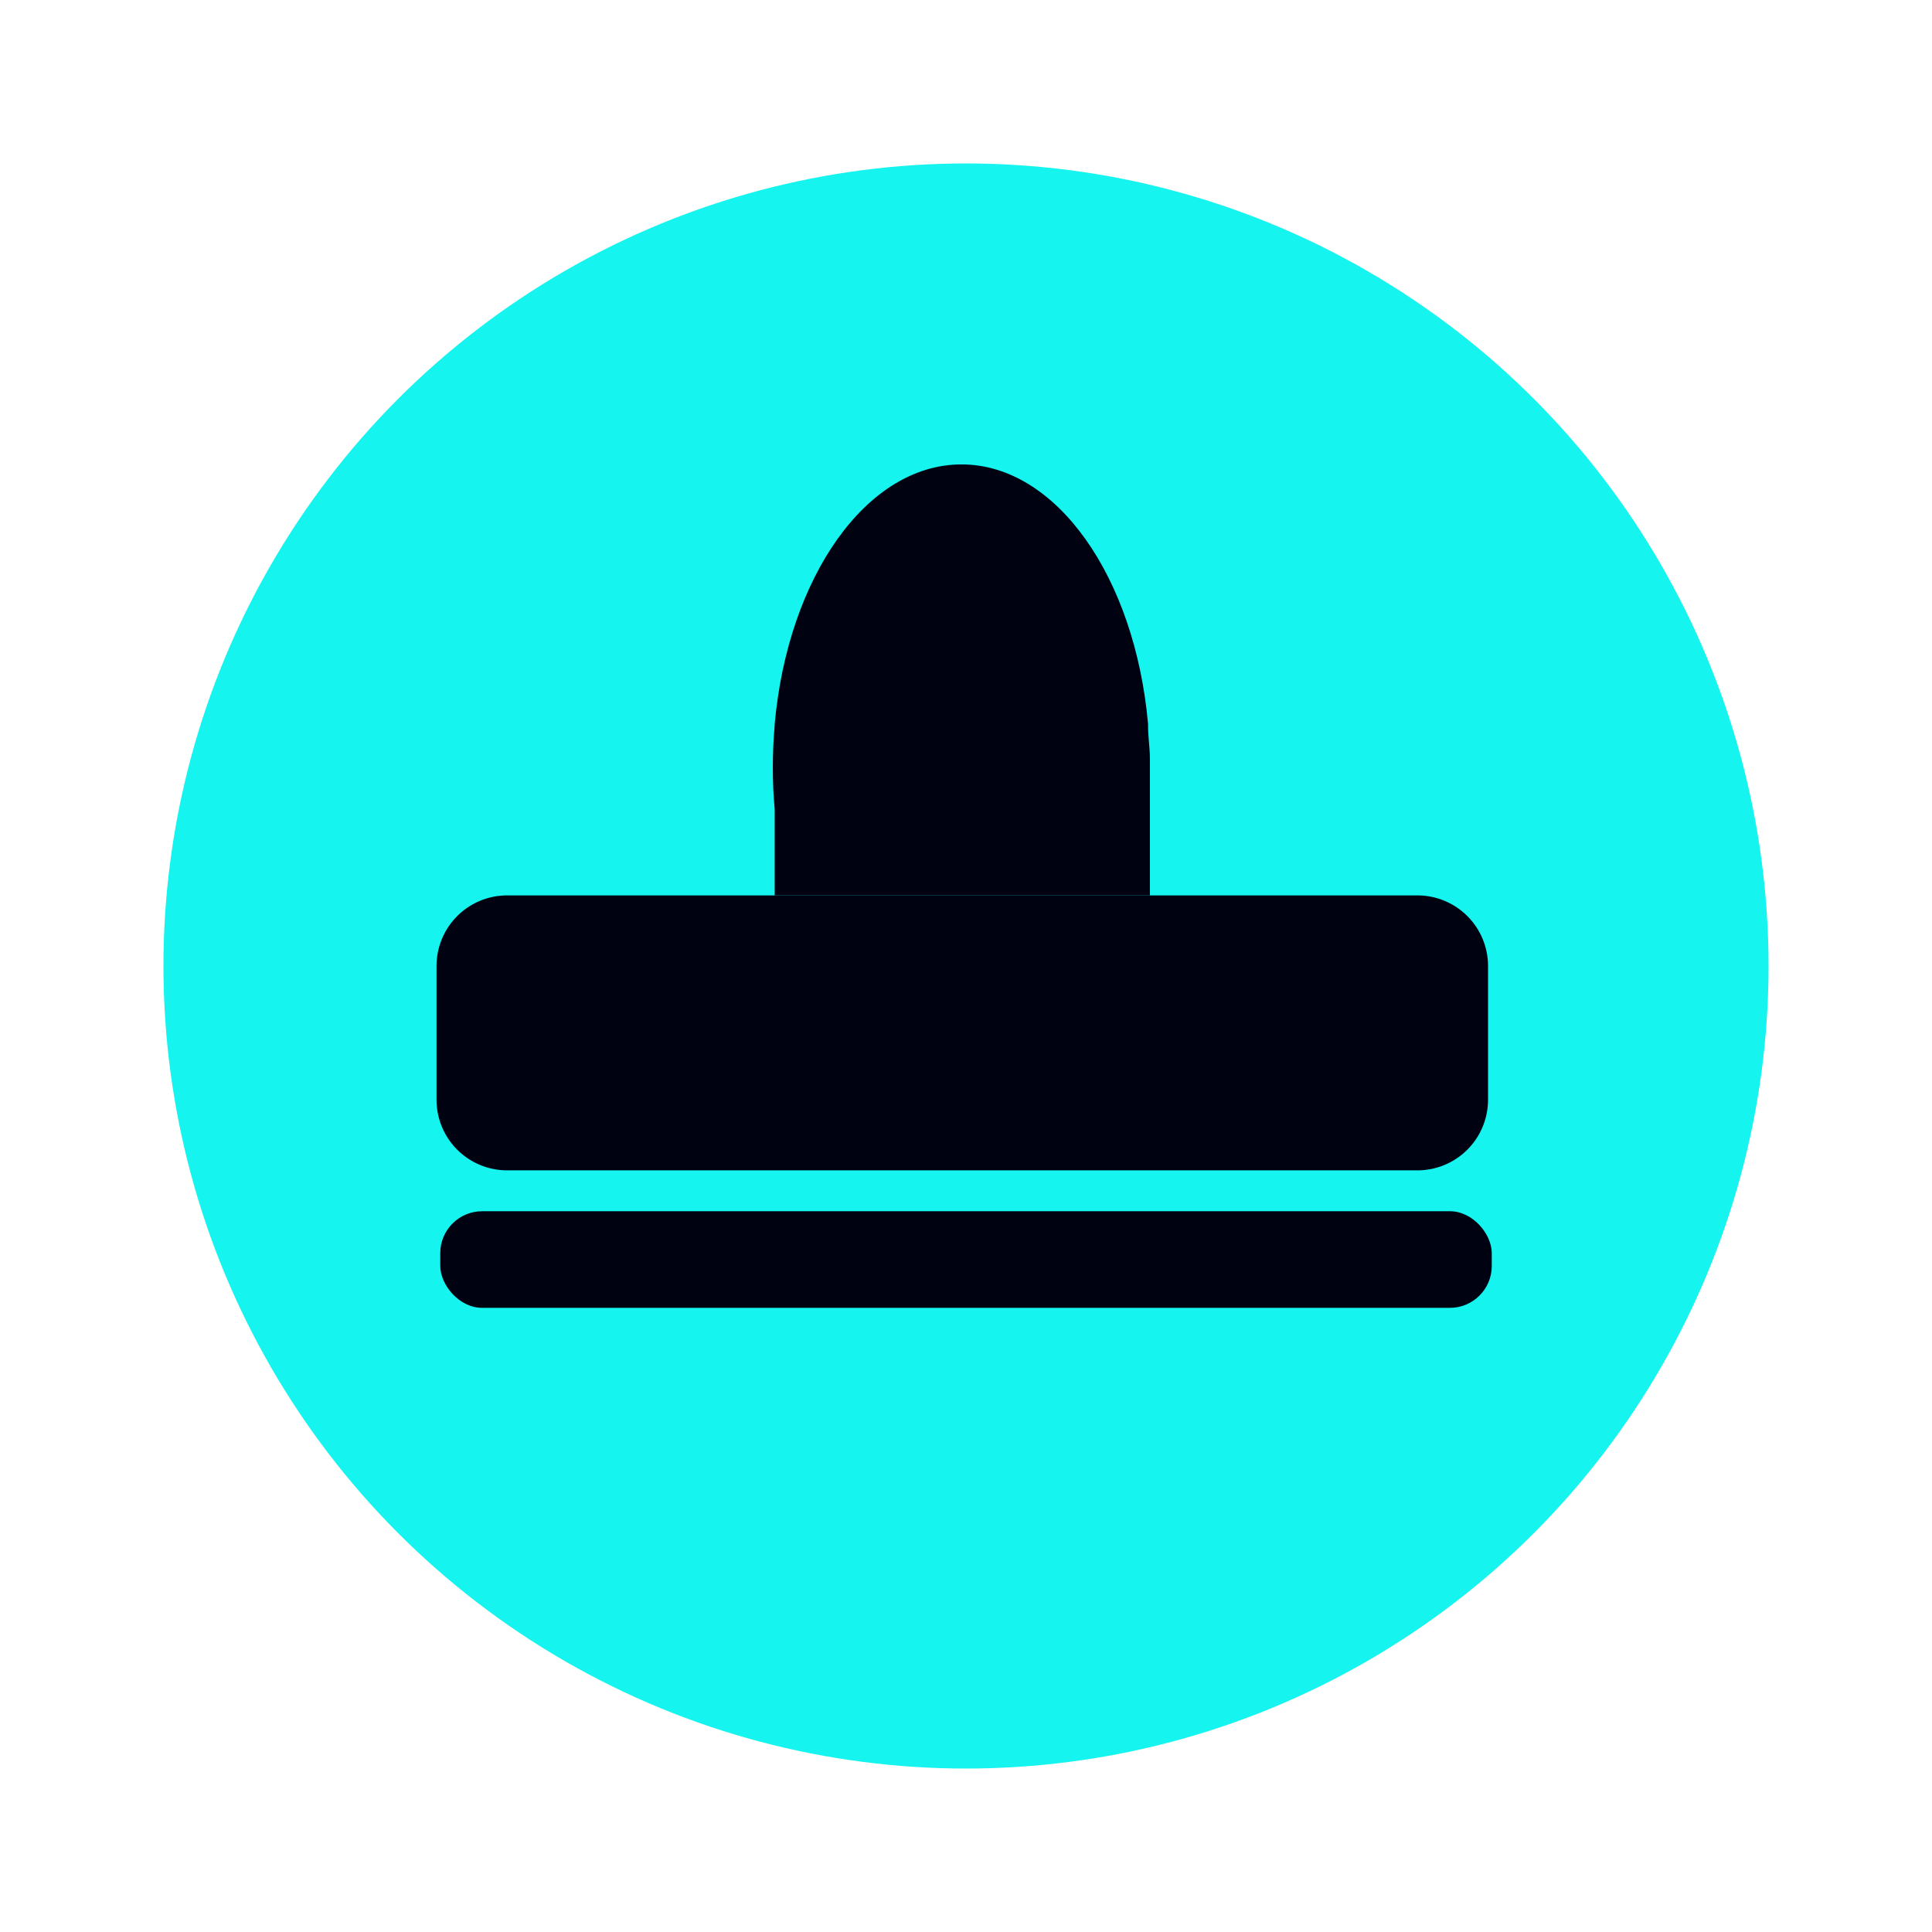 <svg id="Layer_1" data-name="Layer 1" xmlns="http://www.w3.org/2000/svg" viewBox="0 0 600 600"><defs><style>.cls-1{fill:#15f4ee;}.cls-2{fill:#000111;}</style></defs><circle class="cls-1" cx="300" cy="300" r="249.24"/><rect class="cls-2" x="136.73" y="376.16" width="326.55" height="30" rx="13"/><path class="cls-2" d="M357.12,278.08V235.77c0-3.65-.65-7.27-.58-10.92h0c-4.05-45.58-28.45-80.62-57.95-80.62s-53.9,35-58,80.62h0v.33q-.57,6.42-.58,13.09t.58,13.08v26.73"/><path class="cls-2" d="M240.58,278.08H157.5A21.92,21.92,0,0,0,135.57,300v41.54a21.92,21.92,0,0,0,21.93,21.92H440.2a21.92,21.92,0,0,0,21.92-21.92V300a21.92,21.92,0,0,0-21.92-21.92H357.12"/></svg>